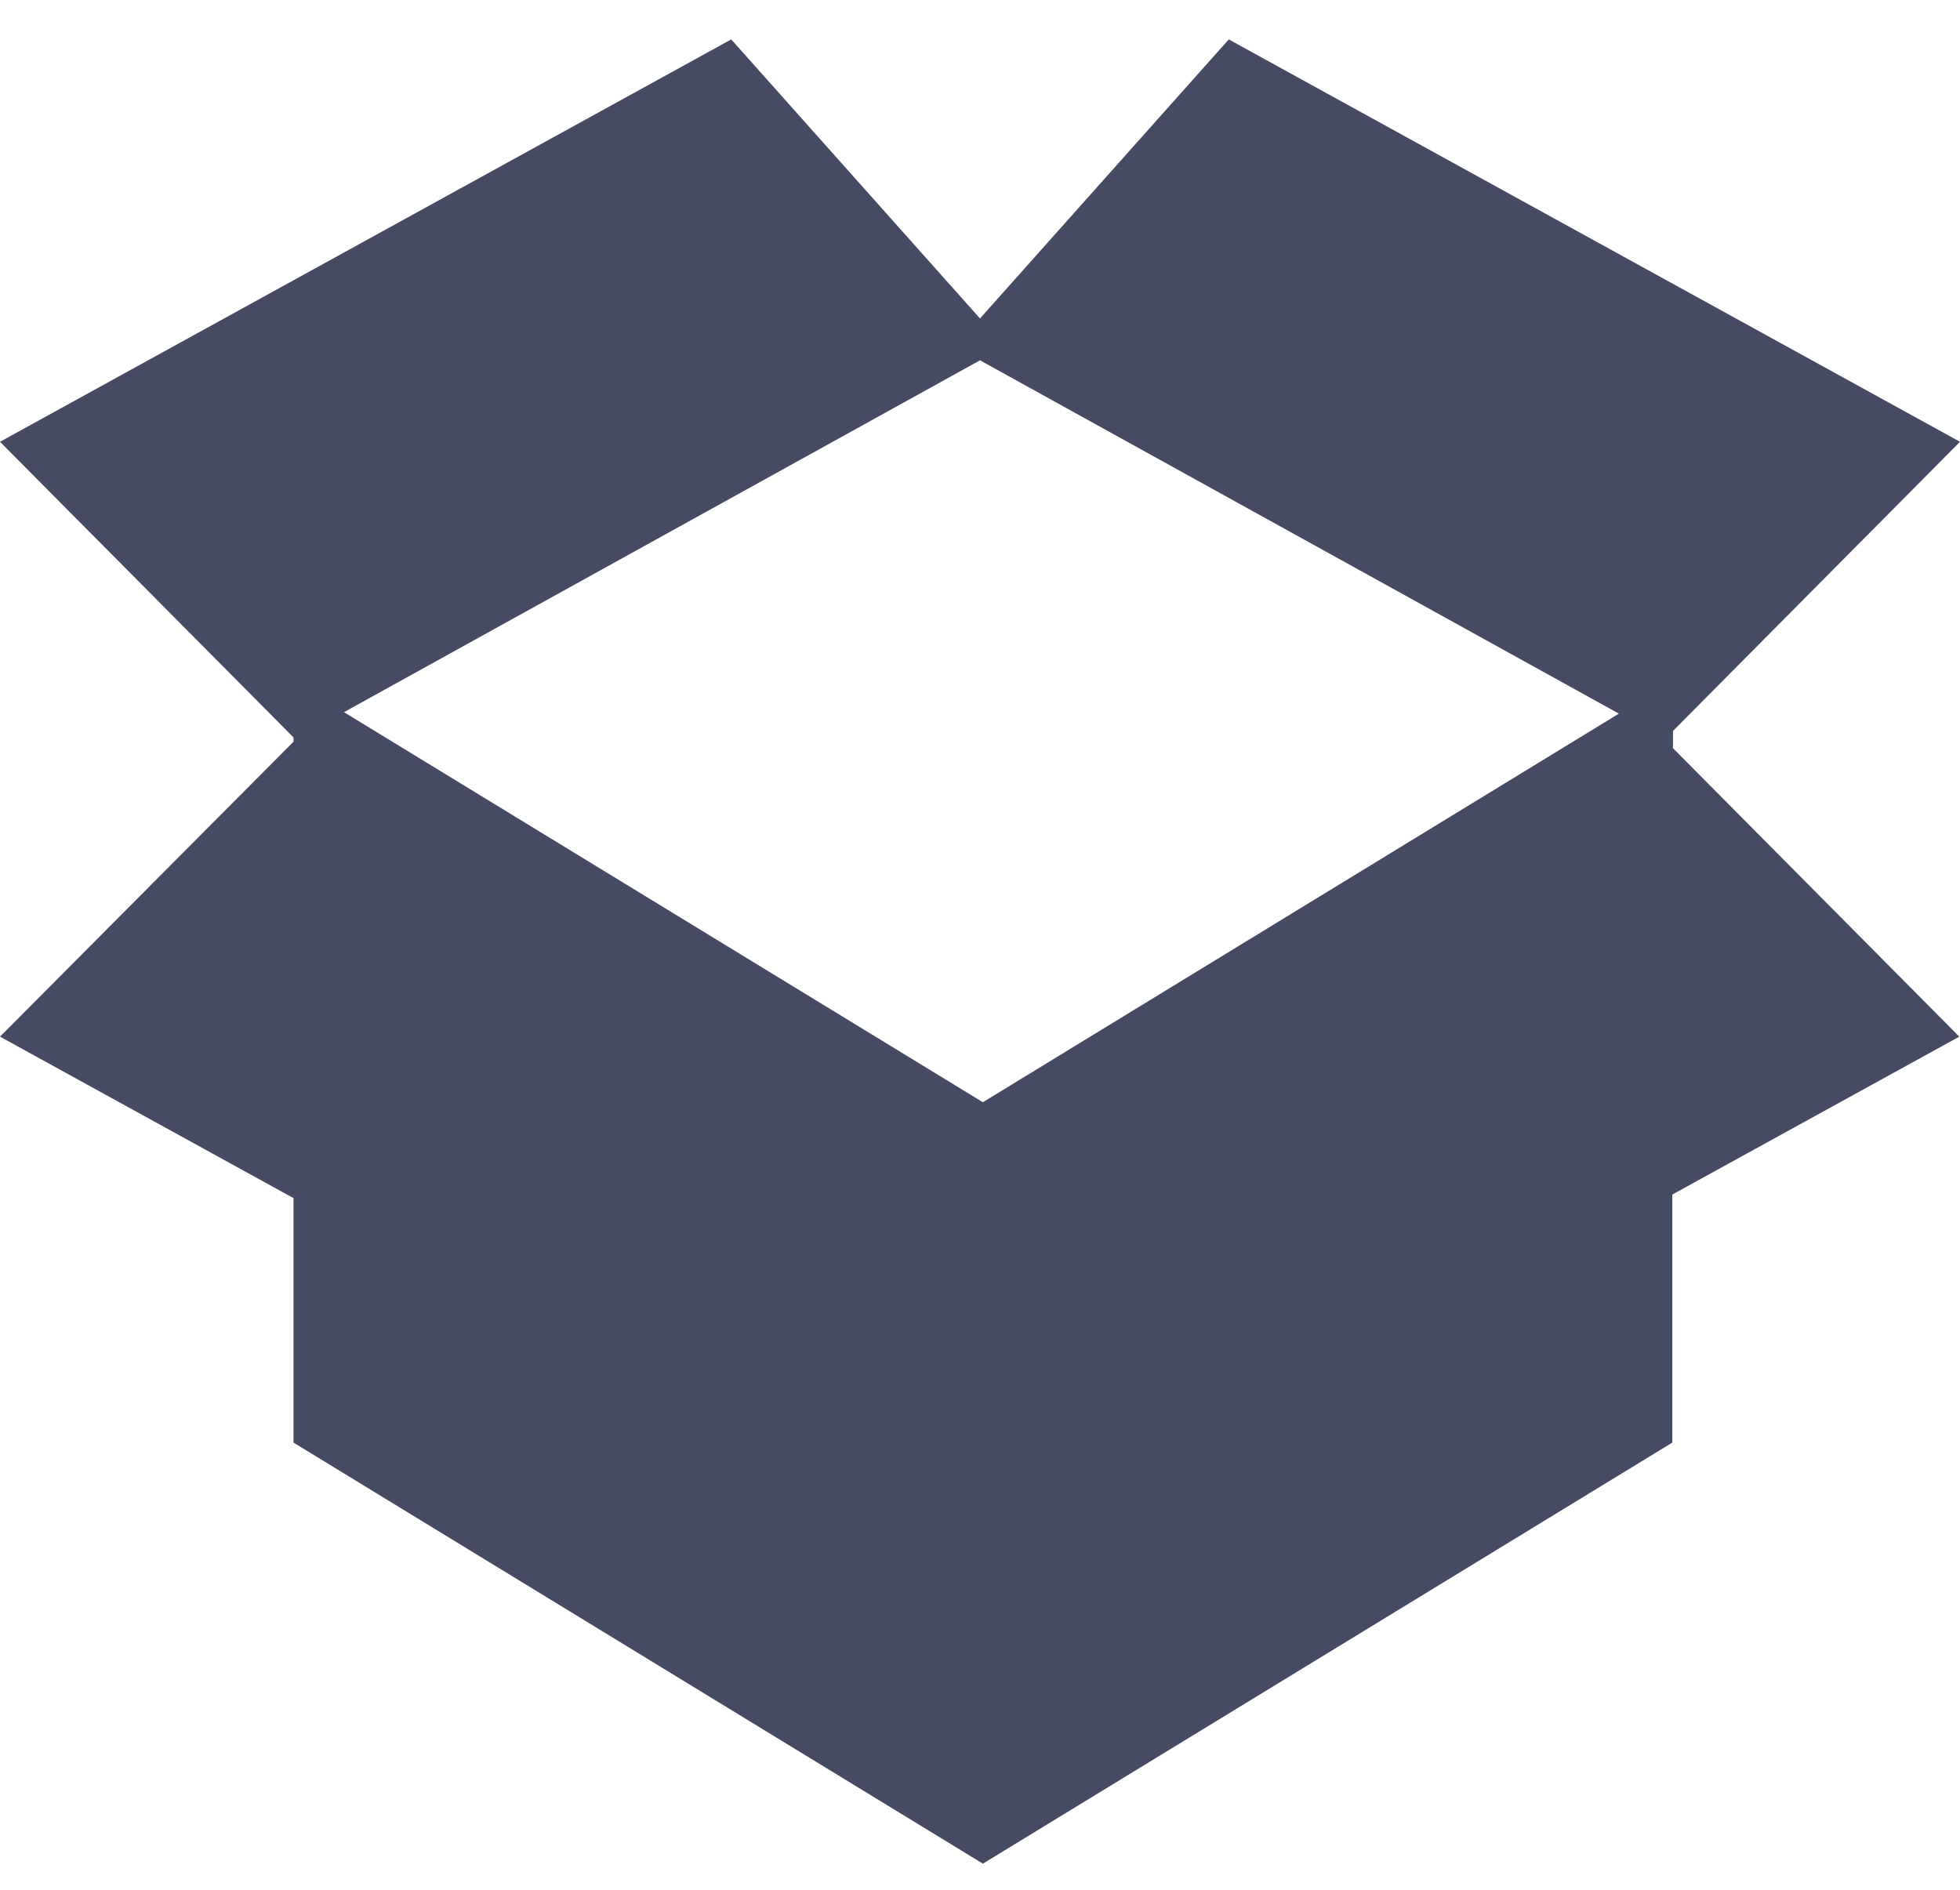 <svg xmlns="http://www.w3.org/2000/svg" fill="none" viewBox="0 0 28 27" height="27" width="28">
<g clip-path="url(#clip0_187_779)">
<path fill="#474A63" d="M23.9 10.68V10.443L28 6.312L17.554 0.563L14 4.55L10.446 0.563L0 6.312L4.193 10.536V10.597L0 14.811L4.193 17.118V20.611L14.041 26.627L23.89 20.611V17.067L27.99 14.811L23.89 10.68H23.9ZM14 5.148L23.127 10.196L14.041 15.748L4.914 10.175L14 5.148Z"></path>
</g>
<defs>
<clipPath id="clip0_187_779">
<rect transform="translate(0 0.563)" fill="white" height="26.074" width="28"></rect>
</clipPath>
</defs>
</svg>
